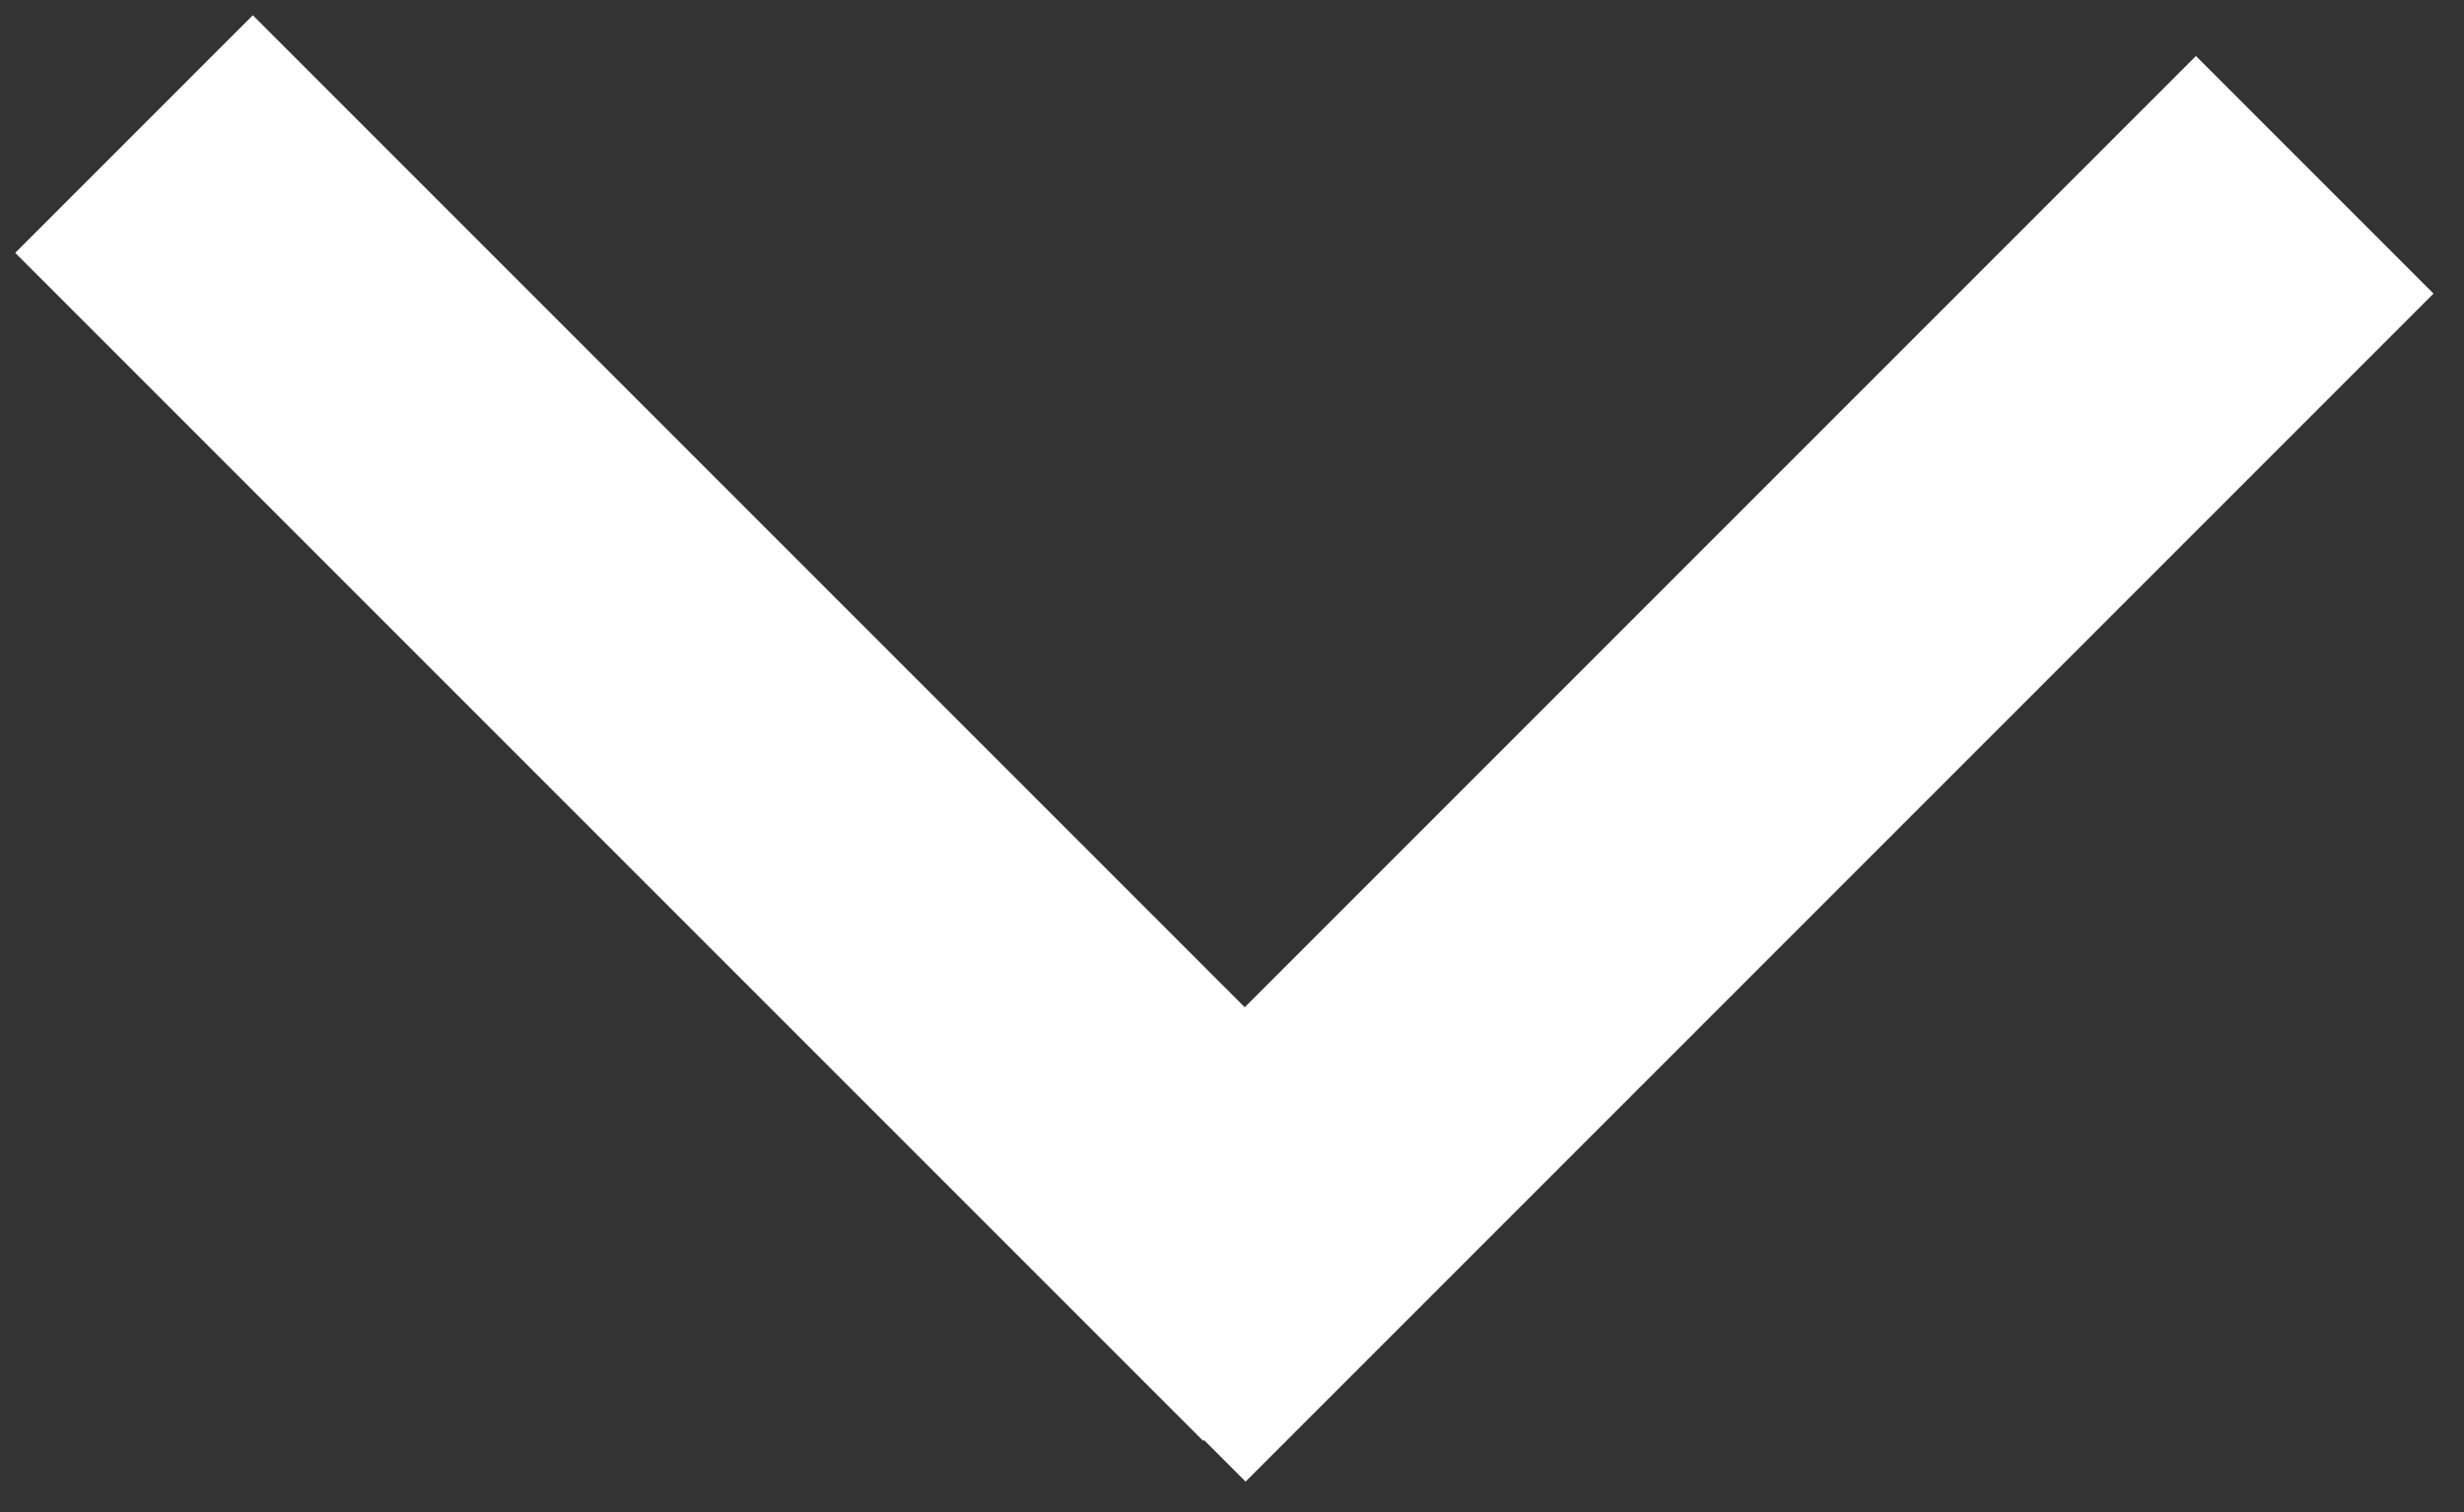 <?xml version="1.0" encoding="UTF-8"?> <svg xmlns="http://www.w3.org/2000/svg" width="44" height="27" viewBox="0 0 44 27" fill="none"><rect x="0" y="0" width="44" height="27" fill="#333333" stroke="none"/> <rect x="0.272" y="4.515" width="6" height="30" transform="rotate(-45 0.272 4.515)" fill="white"></rect> <rect x="39.213" y="1" width="6" height="30" transform="rotate(45 39.213 1)" fill="white"></rect> </svg> 
